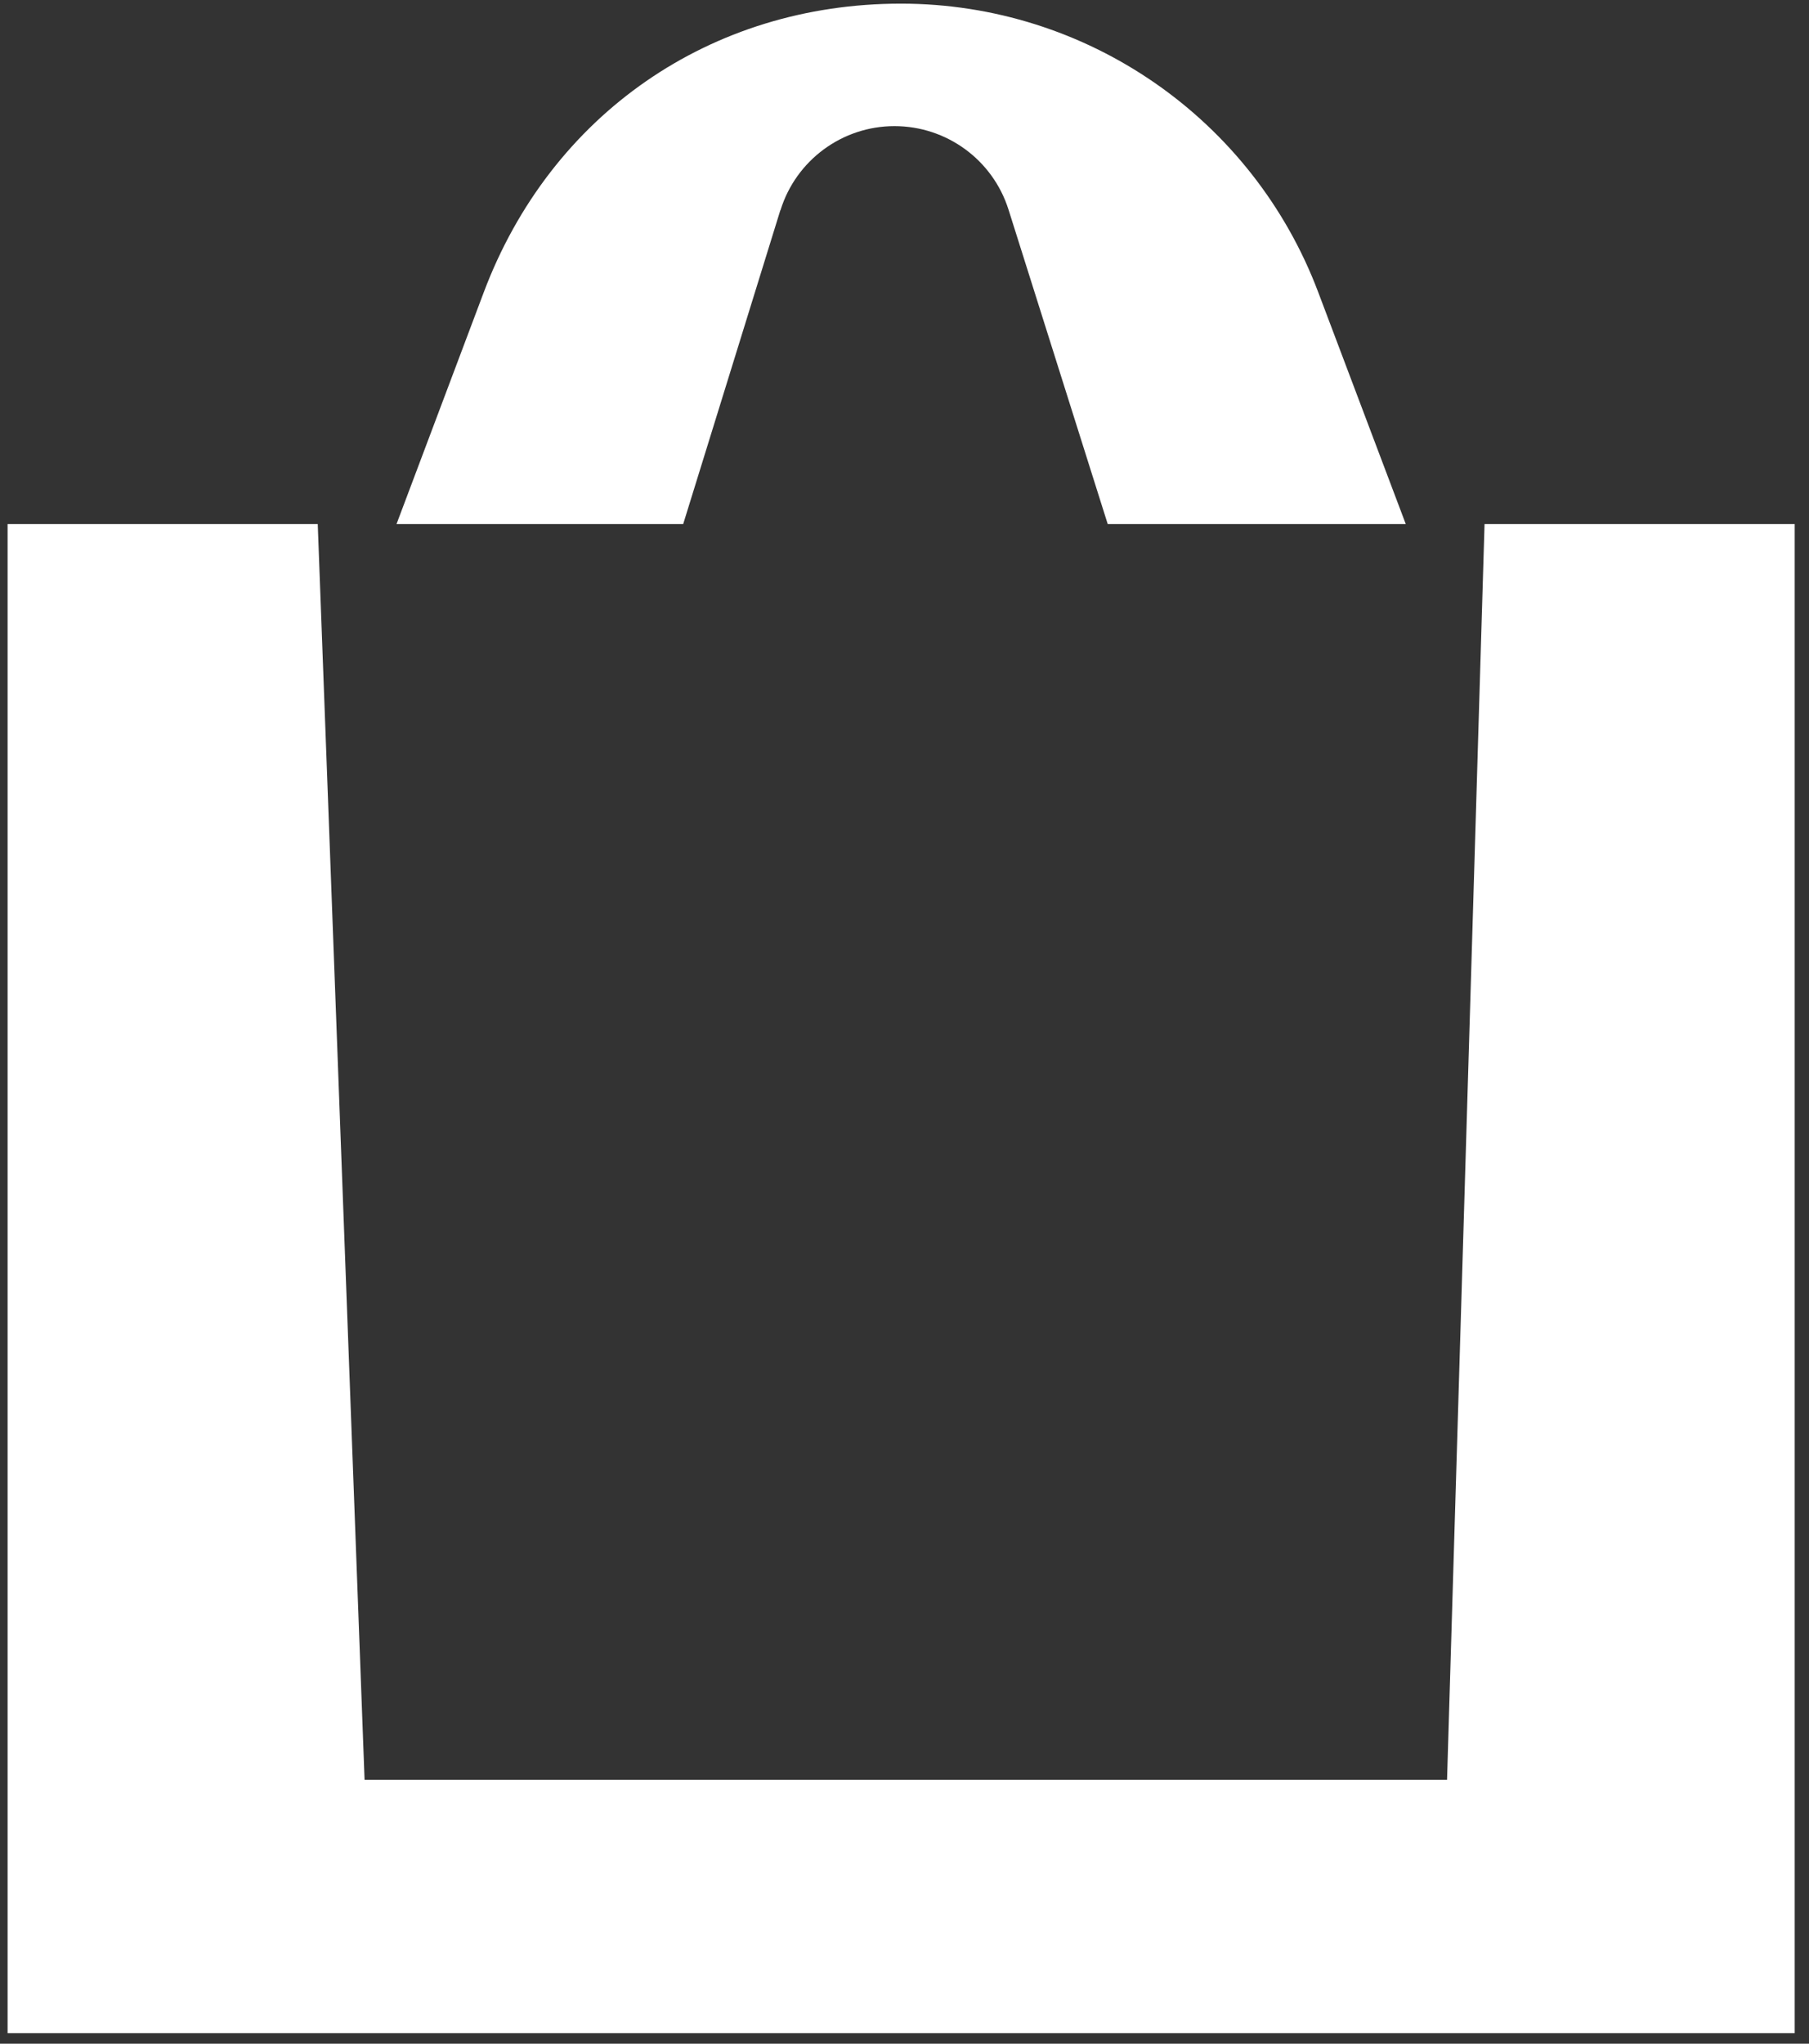 <svg width="124" height="140" viewBox="0 0 124 140" fill="none" xmlns="http://www.w3.org/2000/svg">
<rect x="0" y="0" width="124" height="140" fill="#333333" stroke="none"/>
<path d="M53.5 14.4C54.56 10.98 57.73 8.64 61.31 8.64C64.89 8.64 68.05 10.95 69.13 14.36L75.93 35.9H96.36L90.36 20.02C85.87 8.12 74.48 0.25 61.76 0.25H61.74C48.7 0.25 37.74 7.84 33.15 20.05L27.18 35.9H46.83L53.49 14.4H53.5ZM99.2 121.92H24.99L21.78 35.9H0.52V139.28H123.02V35.9H101.76L99.19 121.92H99.2Z" fill="white"/>
</svg>
